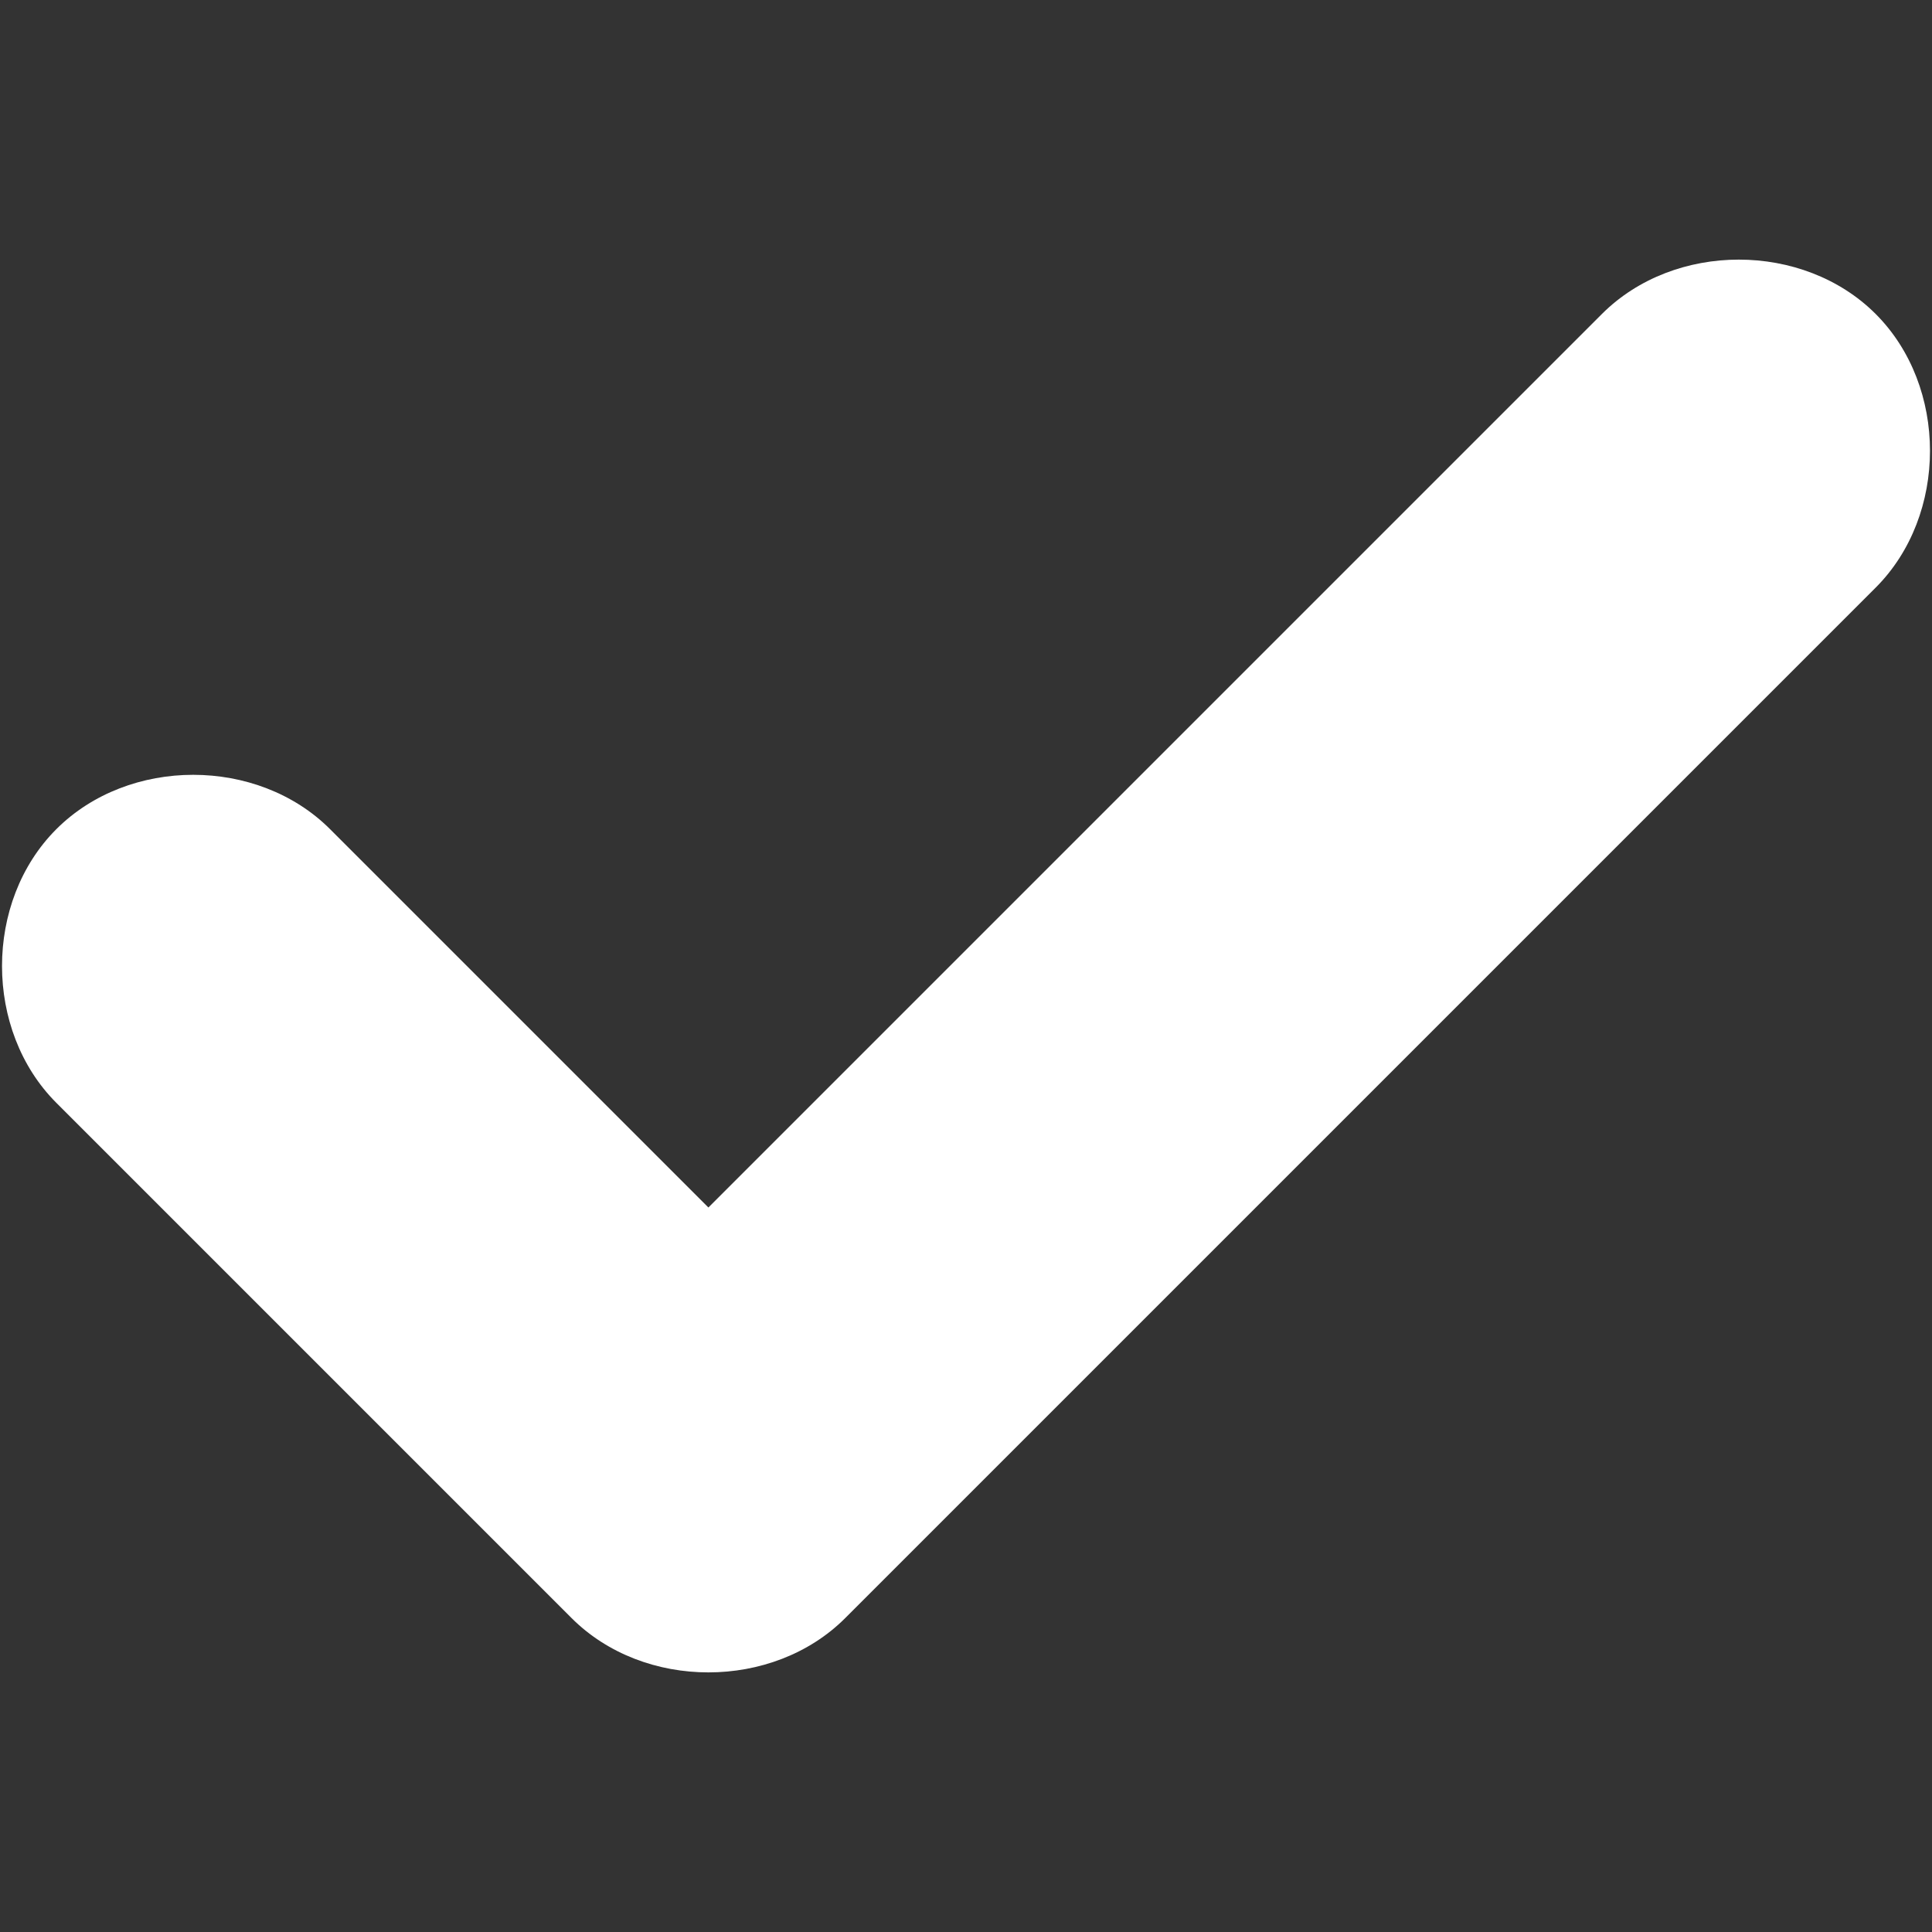 <?xml version="1.0" encoding="utf-8"?>
<!-- Generator: Adobe Illustrator 28.3.0, SVG Export Plug-In . SVG Version: 6.00 Build 0)  -->
<svg version="1.1" id="a" xmlns="http://www.w3.org/2000/svg" xmlns:xlink="http://www.w3.org/1999/xlink" x="0px" y="0px"
	 viewBox="0 0 24 24" style="enable-background:new 0 0 24 24;" xml:space="preserve">
<rect x="0" y="0" width="24" height="24" fill="#333333" stroke="none"/>
<style type="text/css">
	.st0{fill-rule:evenodd;clip-rule:evenodd;fill:#FFFFFF;}
</style>
<path class="st0" d="M23.3,7.3c0.9-0.9,0.9-2.5,0-3.4c-0.9-0.9-2.5-0.9-3.4,0L8.8,15l-4.7-4.7c-0.9-0.9-2.5-0.9-3.4,0
	c-0.9,0.9-0.9,2.5,0,3.4l6.4,6.4c0.9,0.9,2.5,0.9,3.4,0L23.3,7.3z"/>
</svg>
